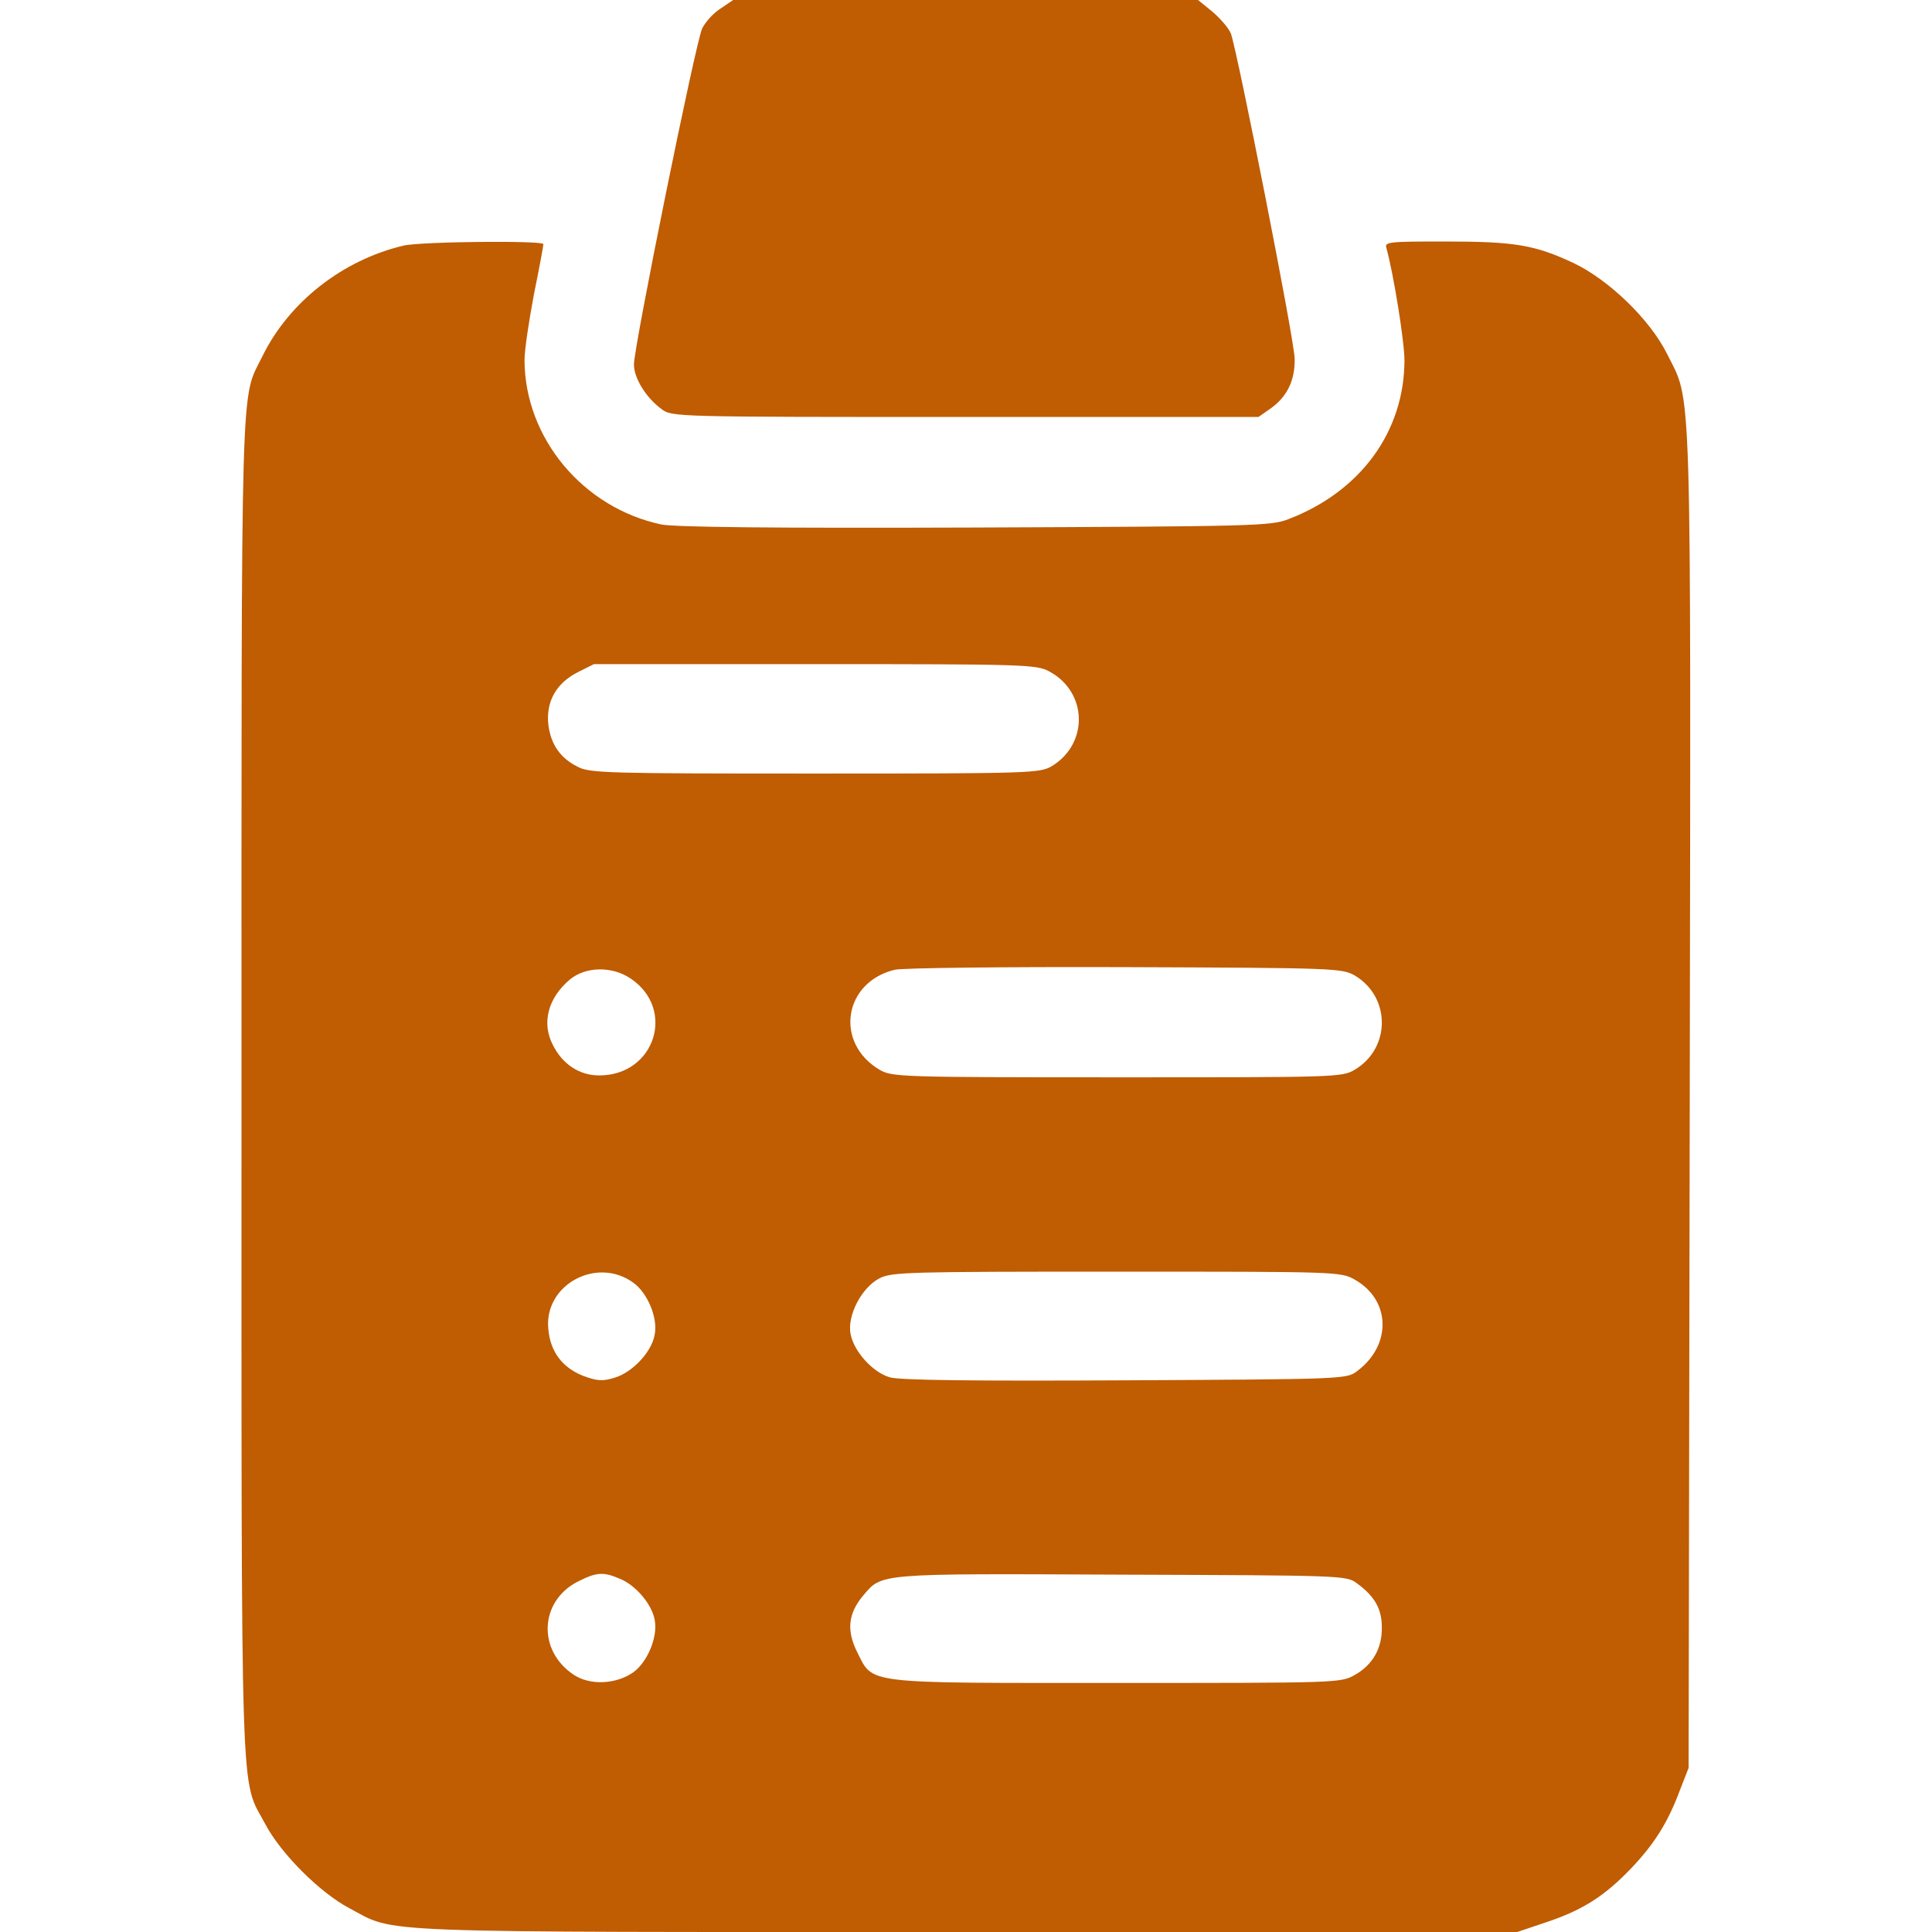 <svg xmlns="http://www.w3.org/2000/svg" width="512" height="512" viewBox="0 0 512 512" fill="none"><g clip-path="url(#clip0_95_26)"><path d="M190.9 2.3C189 3.5 186.9 5.9 186.1 7.5C184.4 10.9 168 91.8 168 96.6C168 100.2 171.2 105.4 175.3 108.4C178.1 110.5 178.6 110.5 255.8 110.5H333.5L336.8 108.2C341.1 105.1 343.2 100.8 343.1 95.1C343.1 90.4 327.9 13.5 326.2 8.9C325.6 7.4 323.4 4.9 321.3 3.1L317.5 -1.64658e-06H255.9H194.3L190.9 2.3Z" fill="#C05C01"></path><path d="M106.9 65.1C90.8 68.9 76.5 80.1 69.5 94.5C63.7 106.2 64 95.4 64 288C64 483.9 63.6 470.8 70.3 483.4C74.4 491.2 84.8 501.6 92.6 505.7C105.2 512.4 95.4 512 256.3 512H402.1L409.8 509.4C419.4 506.2 425.2 502.5 432.2 495.2C438.4 488.7 442 483 445.2 474.4L447.5 468.5L447.8 291.5C448.1 95.8 448.4 107.2 441.8 93.8C437.2 84.6 426.4 74.2 417 69.7C406.7 64.9 401.5 64 382.9 64C368.1 64 366.9 64.1 367.4 65.7C369.3 72.5 372.2 90.5 372.2 95.6C372.1 114.5 360.5 130.3 341.4 137.6C336.8 139.4 332 139.5 258.6 139.8C204.1 140 179.1 139.7 175.3 139C154.5 134.6 139.1 116.1 139 95.5C139 92.7 140.2 84.9 141.5 78C142.9 71.1 144 65.2 144 64.7C144 63.7 111.4 64 106.9 65.1ZM278 177.9C288.2 183.3 288.6 197 278.8 203C275.6 204.9 273.6 205 216 205C161.3 205 156.2 204.9 153.1 203.2C148.4 200.9 145.9 197.1 145.3 191.9C144.7 185.9 147.4 181.1 153 178.2L157.4 176H216C271 176 274.7 176.1 278 177.9ZM359 258.5C368.6 264.2 368.6 277.8 359 283.5C355.6 285.5 354 285.5 296 285.5C238.3 285.5 236.4 285.4 233.1 283.5C221.1 276.4 223.5 260.3 237.1 257C239 256.5 266.4 256.2 298 256.3C353.9 256.5 355.6 256.6 359 258.5ZM167.1 259.3C179.2 267.4 173.6 285 158.8 285C153.6 285 149.1 282.1 146.5 276.9C143.5 271.1 145.2 264.5 151 259.6C155.2 256.1 162.2 256 167.1 259.3ZM167.8 339.9C171.6 342.6 174.4 349.3 173.5 353.7C172.7 358.3 167.6 363.7 162.9 365.1C159.7 366.1 158.3 366 154.5 364.6C149 362.4 145.8 358.2 145.3 352.1C144.2 340.5 158.1 332.9 167.8 339.9ZM359 339.1C368.6 344.5 368.9 356.5 359.6 363.4C356.9 365.5 355.6 365.5 298.2 365.8C258.8 366 238.3 365.8 235.8 365C231.3 363.7 226.3 358.2 225.4 353.5C224.5 348.6 228.3 341.3 233 338.8C236.2 337.1 240.4 337 295.8 337C354.3 337 355.3 337 359 339.1ZM164.3 418.4C168.5 420.1 172.8 425.2 173.5 429.3C174.4 433.7 171.6 440.5 167.8 443.2C163.2 446.4 156.3 446.7 152 443.8C142.4 437.4 143 424.4 153 419.2C158.1 416.6 159.9 416.5 164.3 418.4ZM359.6 419.6C364.3 423 366.2 426.4 366.2 431.2C366.3 436.8 363.8 441.2 359 443.9C355.3 446 354.3 446 295.8 446C228.1 446 231.5 446.4 227.1 437.7C224.3 432 224.8 427.6 228.7 422.9C233.8 416.9 232 417 297.2 417.3C355.7 417.5 356.9 417.5 359.6 419.6Z" fill="#C05C01"></path></g><defs><clipPath id="clip0_95_26"><rect width="512" height="512" fill="white"></rect></clipPath></defs></svg>